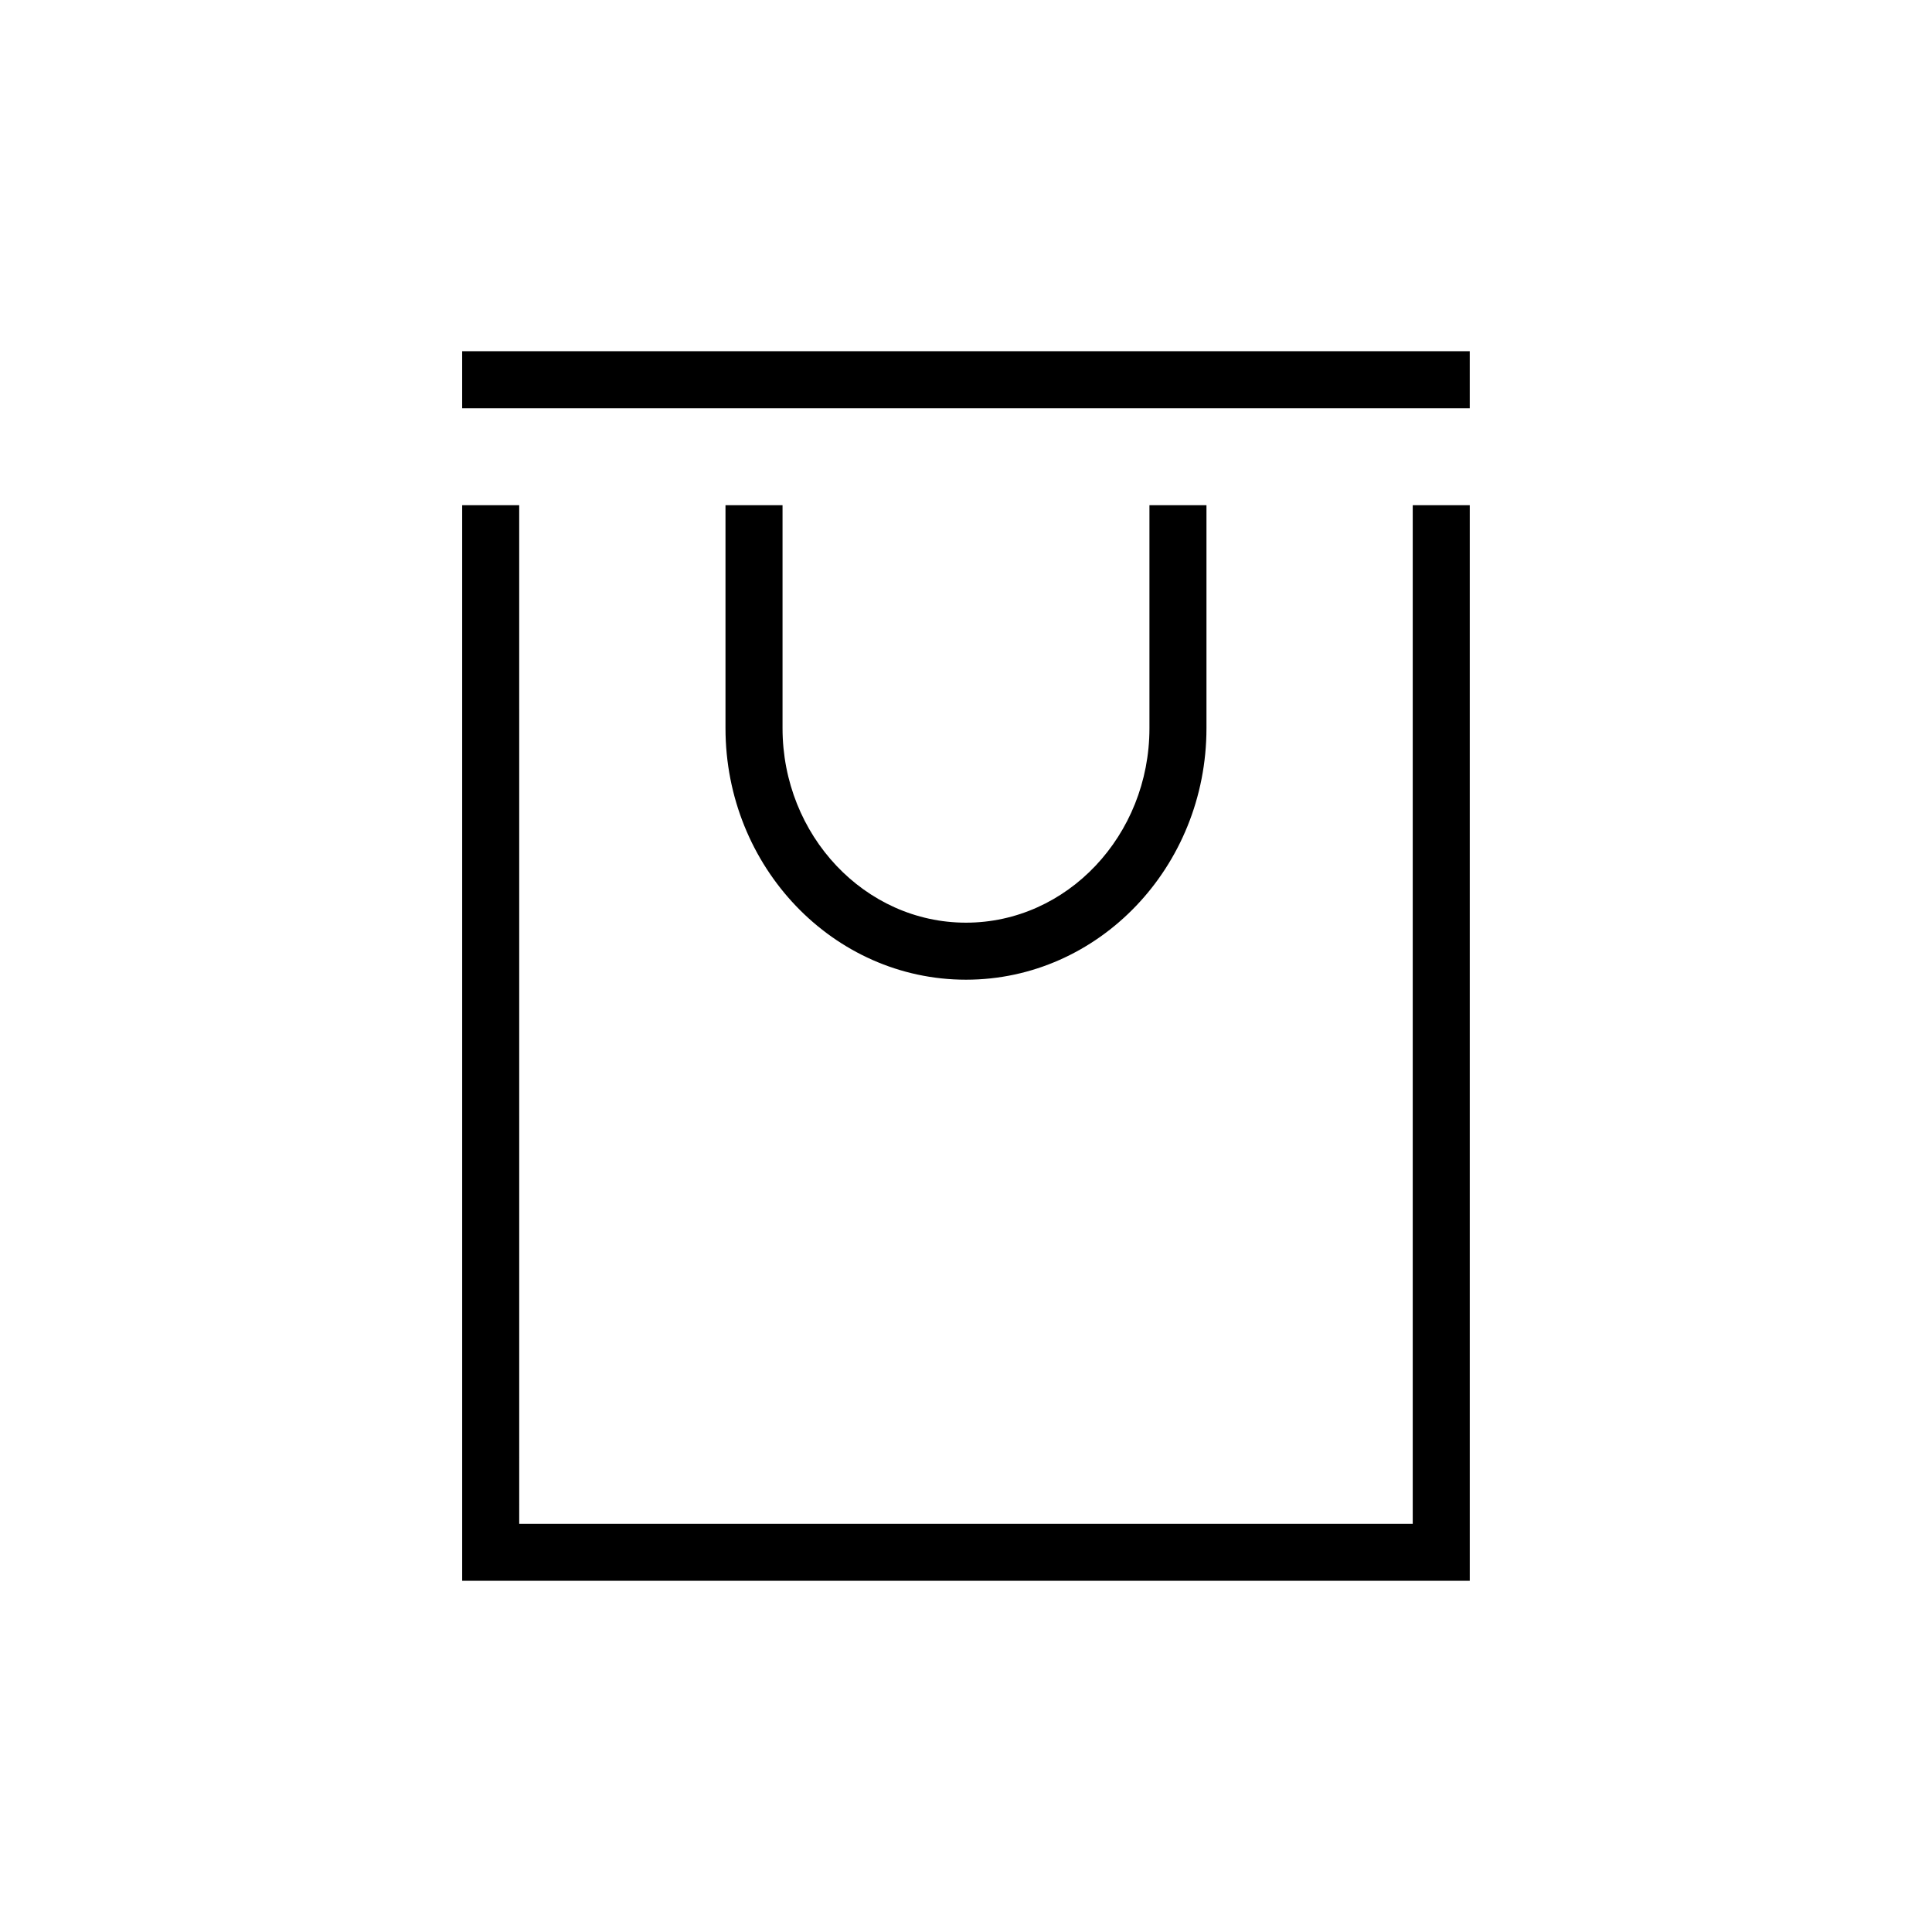<?xml version="1.0" encoding="UTF-8"?>
<!-- Uploaded to: ICON Repo, www.svgrepo.com, Generator: ICON Repo Mixer Tools -->
<svg width="800px" height="800px" version="1.1" viewBox="144 144 512 512" xmlns="http://www.w3.org/2000/svg">
 <defs>
  <clipPath id="a">
   <path d="m148.09 237h385.91v326h-385.91z"/>
  </clipPath>
 </defs>
 <g clip-path="url(#a)">
  <path d="m351.38 277.88v59.098c0 28.414 21.816 51.539 48.617 51.539s48.617-23.125 48.617-51.539v-59.098h15.113v59.098c0 36.777-28.566 66.652-63.73 66.652-35.168 0-63.734-29.875-63.734-66.652v-59.098zm167.01 269.94h-236.79l-0.004-269.94h-15.113v285.05h267.02v-285.05h-15.113zm-251.91-310.75v15.113h267.02v-15.113zm-529.61 40.809v59.098c0 36.777 28.617 66.652 63.73 66.652 35.117 0 63.73-29.875 63.73-66.652l0.004-59.098h-15.113v59.098c0 28.414-21.816 51.539-48.617 51.539-26.801 0-48.617-23.125-48.617-51.539v-59.098zm-69.777-25.695h251.91v278c0 4.676-1.859 9.16-5.164 12.469-3.309 3.305-7.793 5.164-12.469 5.164h-201.68c-4.676 0-9.16-1.859-12.469-5.164-3.309-3.309-5.164-7.793-5.164-12.469v-252.36h-15.113v252.36c0.012 8.68 3.465 17.004 9.605 23.141 6.137 6.137 14.461 9.594 23.141 9.605h201.52c8.68-0.012 17.004-3.469 23.141-9.605 6.141-6.137 9.594-14.461 9.609-23.141v-293.12h-267.02zm-476.7 151.45c35.266 0 63.73-29.875 63.73-66.652v-59.098h-15.113v59.098c0 28.414-21.816 51.539-48.617 51.539-26.801 0-48.617-23.125-48.617-51.539v-59.098h-15.113v59.098c0 36.777 28.613 66.652 63.73 66.652zm-133.05-166.56h267.02l-0.004 293.12c-0.012 8.68-3.465 17.004-9.605 23.141-6.137 6.137-14.461 9.594-23.141 9.605h-201.52c-8.68-0.012-17.004-3.469-23.141-9.605-6.141-6.137-9.594-14.461-9.605-23.141zm15.113 293.12c0 4.676 1.855 9.16 5.164 12.469 3.309 3.305 7.793 5.164 12.469 5.164h201.52c4.676 0 9.164-1.859 12.469-5.164 3.309-3.309 5.164-7.793 5.164-12.469v-278h-236.79z"/>
 </g>
</svg>